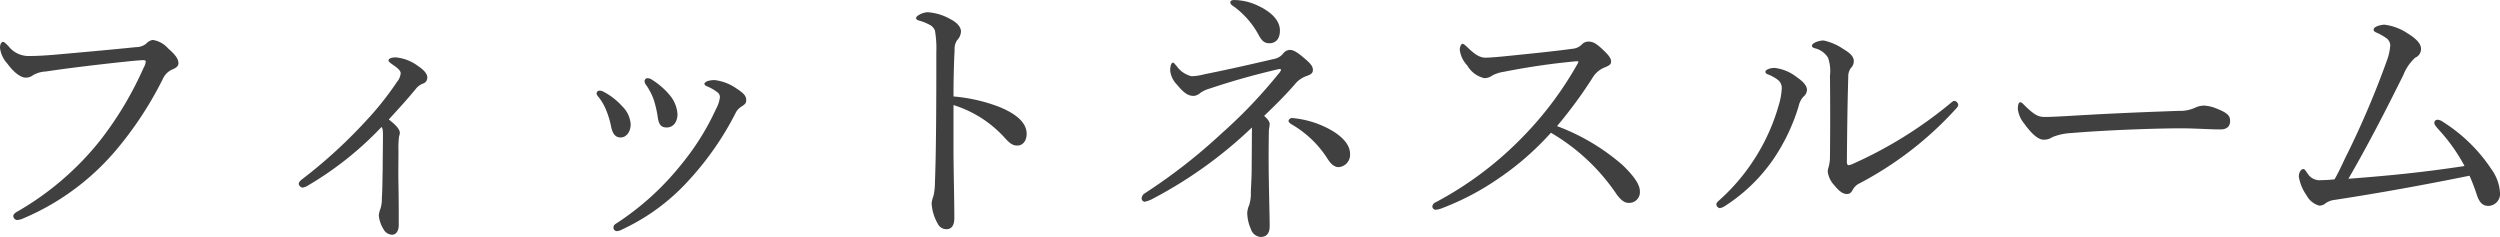 <svg xmlns="http://www.w3.org/2000/svg" width="270.66" height="25.653" viewBox="0 0 270.66 25.653">
  <path id="パス_197992" data-name="パス 197992" d="M7.26-.42A1.983,1.983,0,0,0,7.92-.6a26.792,26.792,0,0,0,9.96-7.29,38.855,38.855,0,0,0,5.16-7.83,1.989,1.989,0,0,1,.99-.99c.36-.15.69-.33.69-.69,0-.51-.42-.99-1.14-1.62a2.72,2.72,0,0,0-1.65-.9,1.3,1.3,0,0,0-.72.42,1.777,1.777,0,0,1-1.08.36c-2.94.3-6,.57-9.03.84-1.14.09-1.89.12-2.61.12a2.732,2.732,0,0,1-2.16-1.05c-.24-.24-.45-.48-.6-.48-.12,0-.33.15-.33.66a3.077,3.077,0,0,0,.81,1.71c.72.99,1.47,1.5,1.95,1.5a1.206,1.206,0,0,0,.78-.24,2.949,2.949,0,0,1,1.41-.42c2.34-.36,6.36-.84,9.33-1.14.69-.06,1.05-.09,1.2-.09.18,0,.3.03.3.15a1.712,1.712,0,0,1-.24.69,37.467,37.467,0,0,1-4.68,7.83A31.5,31.5,0,0,1,7.35-1.38c-.33.18-.51.33-.51.54A.452.452,0,0,0,7.26-.42ZM47.49-11.31c1.08-1.17,2.01-2.19,2.97-3.36a1.8,1.8,0,0,1,.69-.51.669.669,0,0,0,.51-.69c0-.42-.45-.87-1.05-1.26a4.692,4.692,0,0,0-2.37-.9c-.51,0-.78.15-.78.33,0,.15.24.3.57.54.45.3.75.6.75.84a1.67,1.67,0,0,1-.39.93,33.311,33.311,0,0,1-3.42,4.29A53.643,53.643,0,0,1,38.1-4.83c-.24.18-.36.36-.36.51a.514.514,0,0,0,.42.39,1.558,1.558,0,0,0,.6-.24,36.147,36.147,0,0,0,7.95-6.33c.12.18.15.36.15.9,0,1.14-.03,2.49-.03,3.72-.03,1.29-.03,2.25-.09,3.09a3.45,3.45,0,0,1-.15,1.14,2.5,2.5,0,0,0-.18.75A3.456,3.456,0,0,0,46.92.57a1.1,1.1,0,0,0,.93.6c.42,0,.72-.39.72-1.05,0-1.23,0-2.67-.03-4.32-.03-1.44,0-2.76,0-3.72a9.678,9.678,0,0,1,.06-1.53,1.832,1.832,0,0,0,.09-.39C48.69-10.23,48.3-10.68,47.49-11.31Zm28.05-4.47a.338.338,0,0,0-.36.3.72.72,0,0,0,.18.45,6.987,6.987,0,0,1,.81,1.56,11.691,11.691,0,0,1,.42,1.77c.12.99.39,1.26,1.02,1.26.69-.03,1.11-.57,1.14-1.41A3.553,3.553,0,0,0,78-13.83a7.968,7.968,0,0,0-1.95-1.74A1.028,1.028,0,0,0,75.54-15.78Zm7.26.21a2.474,2.474,0,0,0-.84.12c-.12.06-.3.18-.3.27a.322.322,0,0,0,.18.24,4.853,4.853,0,0,1,1.23.69.638.638,0,0,1,.27.54,3.52,3.52,0,0,1-.42,1.26,27.292,27.292,0,0,1-3.75,6A29.719,29.719,0,0,1,72.09-.03c-.18.12-.27.21-.27.39a.372.372,0,0,0,.39.42A1.381,1.381,0,0,0,72.75.6a22.511,22.511,0,0,0,7.32-5.43,32.471,32.471,0,0,0,4.95-7.14,1.708,1.708,0,0,1,.63-.72c.39-.24.54-.39.54-.69,0-.48-.24-.75-1.11-1.32A5.183,5.183,0,0,0,82.8-15.57ZM70.29-14.43a.309.309,0,0,0-.3.33.771.771,0,0,0,.21.36,5.754,5.754,0,0,1,.81,1.38,9.735,9.735,0,0,1,.54,1.77c.18.96.57,1.23,1.05,1.23.6,0,1.08-.6,1.08-1.44a3.015,3.015,0,0,0-.93-1.95,7.082,7.082,0,0,0-2.01-1.56A.847.847,0,0,0,70.29-14.43Zm38.34,1.56a12.712,12.712,0,0,1,3.12,1.47,12.737,12.737,0,0,1,2.34,1.98c.66.75.99.96,1.5.93.48,0,.96-.45.96-1.26,0-1.05-.84-2.04-2.94-2.91a18.064,18.064,0,0,0-4.98-1.14c0-2.16.06-3.9.12-5.04a1.7,1.7,0,0,1,.27-1.05,1.448,1.448,0,0,0,.42-.93c0-.54-.48-1.02-1.2-1.38a5.692,5.692,0,0,0-2.43-.72,2.123,2.123,0,0,0-.93.3c-.15.09-.3.21-.3.33s.09.21.3.27a5.209,5.209,0,0,1,1.14.45,1.2,1.2,0,0,1,.6.63,11.055,11.055,0,0,1,.15,2.31c0,2.76,0,5.52-.03,8.43-.03,2.82-.06,4.11-.12,5.73a6.778,6.778,0,0,1-.15,1.41,3.569,3.569,0,0,0-.21.81,5,5,0,0,0,.66,2.22,1.041,1.041,0,0,0,.96.6c.45,0,.84-.3.84-1.2,0-1.92-.09-5.52-.09-7.26Zm30.39-11.37c-.27,0-.42.09-.42.27s.18.3.45.48a9.356,9.356,0,0,1,2.55,2.91c.36.69.63,1.02,1.23,1.02.69,0,1.14-.48,1.14-1.38,0-1.2-1.14-2.1-2.28-2.64A6.173,6.173,0,0,0,139.02-24.24Zm6.33,12.78a.393.393,0,0,0-.45.3c0,.12.15.27.3.36a11.351,11.351,0,0,1,3.87,3.66c.42.69.81.99,1.26.99a1.333,1.333,0,0,0,1.23-1.44c0-1.11-1.05-2.07-2.46-2.79A10.464,10.464,0,0,0,145.35-11.46Zm-4.44,5.49c0,.87-.06,1.74-.09,2.55a3.9,3.9,0,0,1-.18,1.38,2.633,2.633,0,0,0-.21.84,4.494,4.494,0,0,0,.39,1.74,1.2,1.2,0,0,0,1.05.87c.63,0,.99-.36.99-1.17,0-.87-.06-3-.09-4.95-.03-1.53-.03-3.6,0-5.13a3.271,3.271,0,0,1,.03-.51,2.662,2.662,0,0,0,.06-.45c0-.3-.24-.57-.6-.9,1.23-1.17,2.28-2.22,3.33-3.42a2.766,2.766,0,0,1,1.2-.87c.54-.18.75-.33.75-.69,0-.45-.36-.78-1.14-1.44-.69-.57-1.05-.72-1.35-.72a.969.969,0,0,0-.75.42,1.686,1.686,0,0,1-1.02.57c-2.58.6-4.8,1.11-7.5,1.65a6.18,6.18,0,0,1-1.38.21,2.77,2.77,0,0,1-1.62-1.11c-.18-.18-.27-.36-.39-.36-.15,0-.3.27-.3.87a2.59,2.59,0,0,0,.72,1.5c.75.9,1.2,1.23,1.83,1.23a1.218,1.218,0,0,0,.72-.33,3.2,3.2,0,0,1,.96-.45c2.25-.75,4.29-1.35,7.17-2.04.15-.03.39-.09.45-.09.09,0,.15.03.15.09a1.065,1.065,0,0,1-.27.42,53.111,53.111,0,0,1-6.12,6.42,60.482,60.482,0,0,1-8.34,6.51.69.69,0,0,0-.36.54.366.366,0,0,0,.33.39,3.378,3.378,0,0,0,.99-.39,47.183,47.183,0,0,0,10.62-7.65Zm33.06-4.62a48.806,48.806,0,0,0,3.84-5.22,2.688,2.688,0,0,1,1.26-1.11c.6-.24.75-.36.75-.66,0-.36-.24-.69-1.05-1.44-.63-.57-.96-.72-1.41-.72a.958.958,0,0,0-.72.33,1.618,1.618,0,0,1-1.02.45c-2.19.3-4.68.54-7.02.78-.87.09-1.89.18-2.37.18-.66,0-1.2-.39-1.98-1.14-.18-.18-.39-.36-.51-.36-.15,0-.3.33-.3.63a2.956,2.956,0,0,0,.81,1.71,2.865,2.865,0,0,0,1.86,1.38,1.508,1.508,0,0,0,.87-.3,3.915,3.915,0,0,1,1.23-.39,76.185,76.185,0,0,1,7.83-1.14c.18,0,.24,0,.24.06s-.03.12-.12.27a37.586,37.586,0,0,1-5.67,7.62,37.766,37.766,0,0,1-9.72,7.35.521.521,0,0,0-.3.42.383.383,0,0,0,.33.36,2.485,2.485,0,0,0,.81-.21,28.307,28.307,0,0,0,5.85-3.06,30.851,30.851,0,0,0,5.85-5.07,21.848,21.848,0,0,1,7.11,6.66c.48.66.87.93,1.29.93a1.158,1.158,0,0,0,1.23-1.26c0-.81-.81-1.8-1.86-2.82A23.035,23.035,0,0,0,173.97-10.59Zm28.86-9.27c-.51,0-1.26.27-1.26.57,0,.15.12.21.3.27A2.348,2.348,0,0,1,203.31-18a4.377,4.377,0,0,1,.21,1.95c.03,3.03.03,6.03,0,8.76a4.132,4.132,0,0,1-.15,1.14,1.664,1.664,0,0,0-.09.51A2.671,2.671,0,0,0,204-4.17c.54.66.93.93,1.35.93.3,0,.45-.12.63-.45a1.706,1.706,0,0,1,.6-.63,37.834,37.834,0,0,0,10.62-8.19.717.717,0,0,0,.21-.39.514.514,0,0,0-.39-.42c-.18,0-.3.12-.51.3a45.73,45.73,0,0,1-10.5,6.51,1.354,1.354,0,0,1-.51.15c-.06,0-.15-.12-.15-.36.03-3.39.06-6.09.15-9.21a1.551,1.551,0,0,1,.27-.93,1.074,1.074,0,0,0,.33-.75c0-.54-.42-.9-1.17-1.35A5.991,5.991,0,0,0,202.83-19.86Zm-4.53,5.19a7.646,7.646,0,0,1-.33,1.83,21.564,21.564,0,0,1-2.28,5.25,21.584,21.584,0,0,1-4.17,5.04c-.24.21-.3.3-.3.45a.447.447,0,0,0,.36.39,1.347,1.347,0,0,0,.54-.21,18.486,18.486,0,0,0,5.22-5.01,20.967,20.967,0,0,0,2.79-5.82,2.176,2.176,0,0,1,.51-1.02.981.981,0,0,0,.39-.75c0-.45-.45-.93-1.08-1.35a4.716,4.716,0,0,0-2.43-1.02c-.45,0-.99.18-.99.42,0,.12.09.21.24.27a4.154,4.154,0,0,1,1.14.63A1.1,1.1,0,0,1,198.3-14.67Zm29.28,5.28a6.282,6.282,0,0,1,2.07-.45c3.93-.33,9.24-.51,11.91-.51,1.47,0,3.09.12,4.23.12.66,0,1.05-.3,1.05-.9,0-.54-.18-.87-1.59-1.41a3.982,3.982,0,0,0-1.23-.27,2.234,2.234,0,0,0-.93.21,3.915,3.915,0,0,1-1.83.36c-2.55.09-6.6.24-10.68.48-2.04.12-3.18.18-3.81.18-.69,0-1.11-.21-2.16-1.23-.21-.21-.33-.36-.48-.36-.21,0-.27.36-.27.75a3.056,3.056,0,0,0,.69,1.56c.78,1.08,1.5,1.74,2.1,1.74A1.558,1.558,0,0,0,227.58-9.39Zm44.64,3.12c-4.53.69-8.22,1.05-12.57,1.38,2.07-3.57,3.93-7.17,5.94-11.22A5.031,5.031,0,0,1,266.88-18a1.012,1.012,0,0,0,.63-.96c0-.57-.54-1.11-1.47-1.68a5.715,5.715,0,0,0-2.49-.93c-.39,0-1.17.21-1.17.51,0,.18.09.24.27.33a6.251,6.251,0,0,1,1.08.6.99.99,0,0,1,.45.81,6.162,6.162,0,0,1-.36,1.62,96.834,96.834,0,0,1-4.59,10.71c-.33.72-.63,1.35-1.08,2.16a13.2,13.2,0,0,1-1.44.09,1.522,1.522,0,0,1-1.5-.75c-.21-.27-.27-.45-.45-.45-.24,0-.48.36-.48.81a4.844,4.844,0,0,0,.84,2.04,2.226,2.226,0,0,0,1.38,1.11,1.029,1.029,0,0,0,.69-.27,2.282,2.282,0,0,1,1.02-.36c4.71-.72,9.69-1.62,14.55-2.61a21.261,21.261,0,0,1,.81,2.13c.24.69.57,1.14,1.23,1.14a1.3,1.3,0,0,0,1.26-1.44,4.9,4.9,0,0,0-.96-2.58,17.453,17.453,0,0,0-5.25-5.1,1.023,1.023,0,0,0-.57-.21.333.333,0,0,0-.33.33c0,.18.09.3.48.75A18.88,18.88,0,0,1,272.22-6.27Z" transform="translate(-5.4 24.243)" fill="#404040"/>
</svg>
